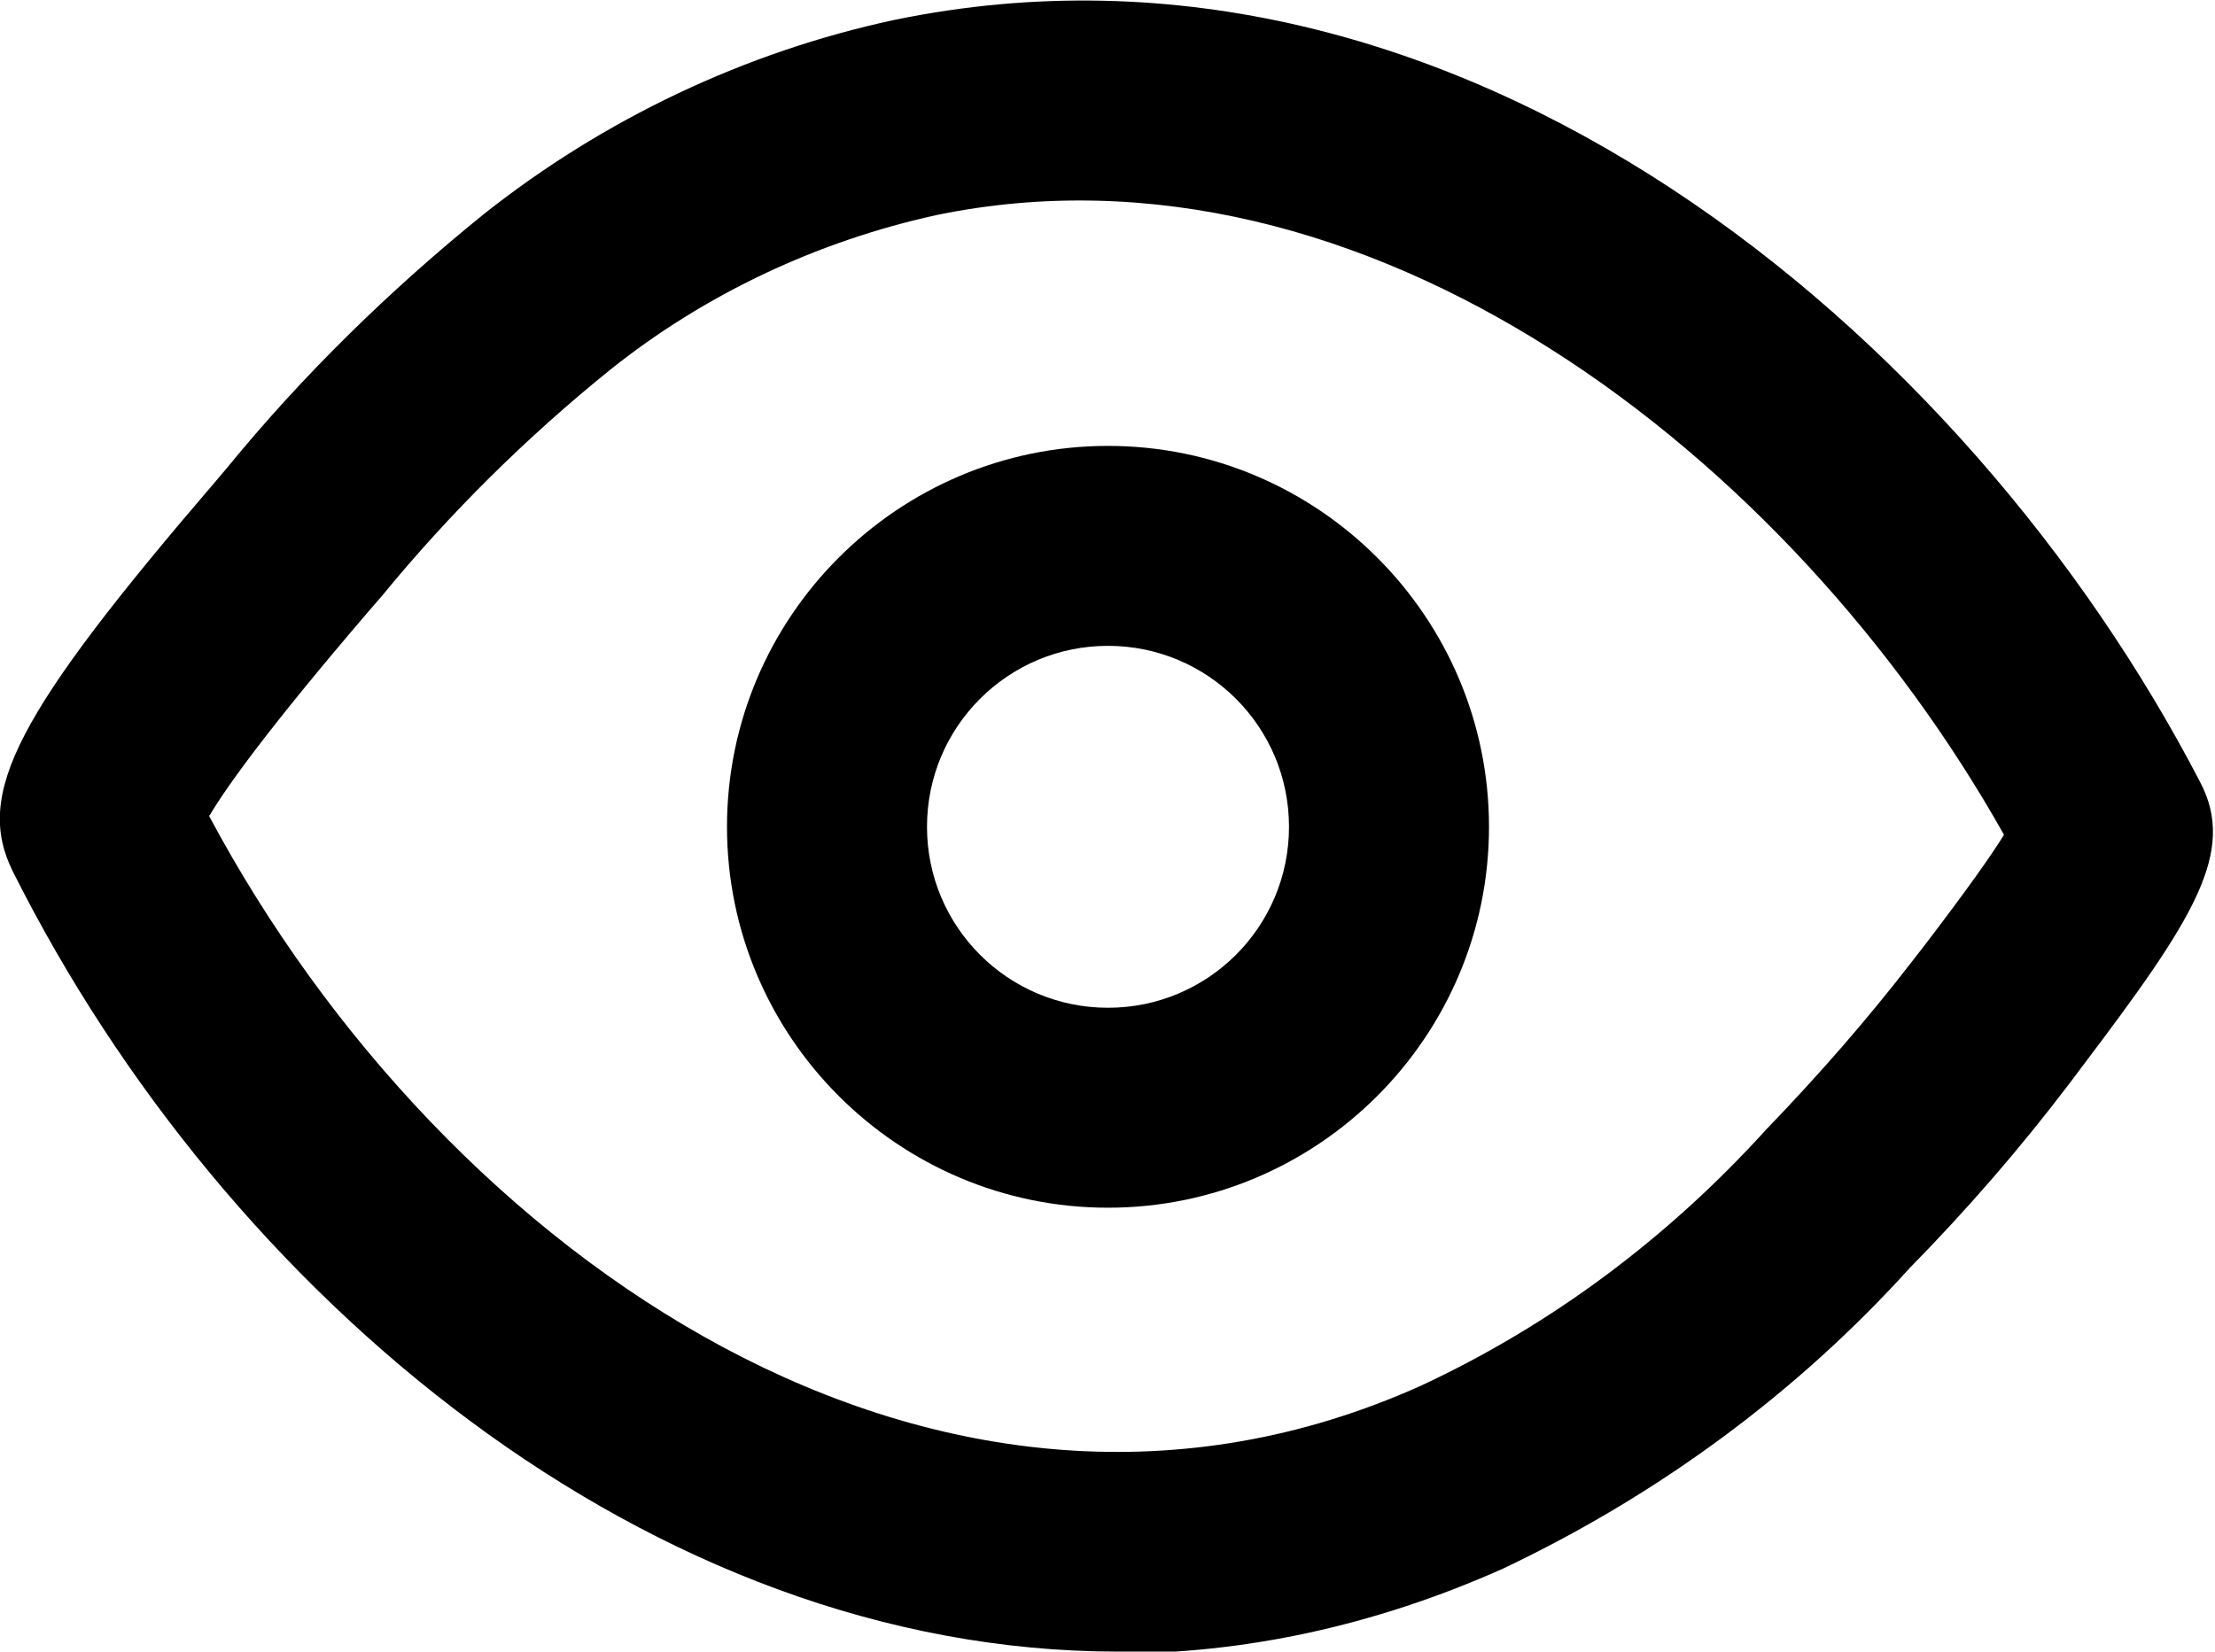 <?xml version="1.0" encoding="UTF-8"?><svg id="Layer_1" xmlns="http://www.w3.org/2000/svg" viewBox="0 0 22.15 16.52"><path d="M11.18,16.52C6.51,16.52,2.26,12.97,.13,8.72c-.39-.78,.03-1.58,2.03-3.91l.11-.13c.76-.93,1.63-1.78,2.57-2.54,1.2-.95,2.61-1.62,4.1-1.94h0c5.65-1.17,10.73,3.13,13.06,7.62,.37,.7-.06,1.37-1.18,2.85l-.12,.16c-.5,.66-1.04,1.28-1.6,1.85-1.13,1.25-2.51,2.27-4.07,3.01-1.3,.58-2.6,.85-3.88,.85ZM2.09,8.16c2.36,4.42,7.32,7.86,12.12,5.7,1.31-.61,2.47-1.48,3.45-2.56,.53-.55,1.01-1.1,1.45-1.67l.14-.18c.42-.55,.66-.89,.79-1.1-2.14-3.81-6.39-7.08-10.67-6.2-1.19,.26-2.32,.79-3.27,1.55-.83,.67-1.6,1.43-2.28,2.26l-.13,.15c-1.02,1.19-1.43,1.77-1.59,2.04Zm18.15,.58h0Z"/><path d="M11.08,12.08c-2.1,0-3.81-1.71-3.81-3.81s1.71-3.81,3.81-3.81,3.81,1.71,3.81,3.81-1.71,3.81-3.81,3.81Zm0-5.62c-1,0-1.81,.81-1.81,1.81s.81,1.81,1.81,1.81,1.81-.81,1.81-1.81-.81-1.81-1.81-1.81Z"/></svg>